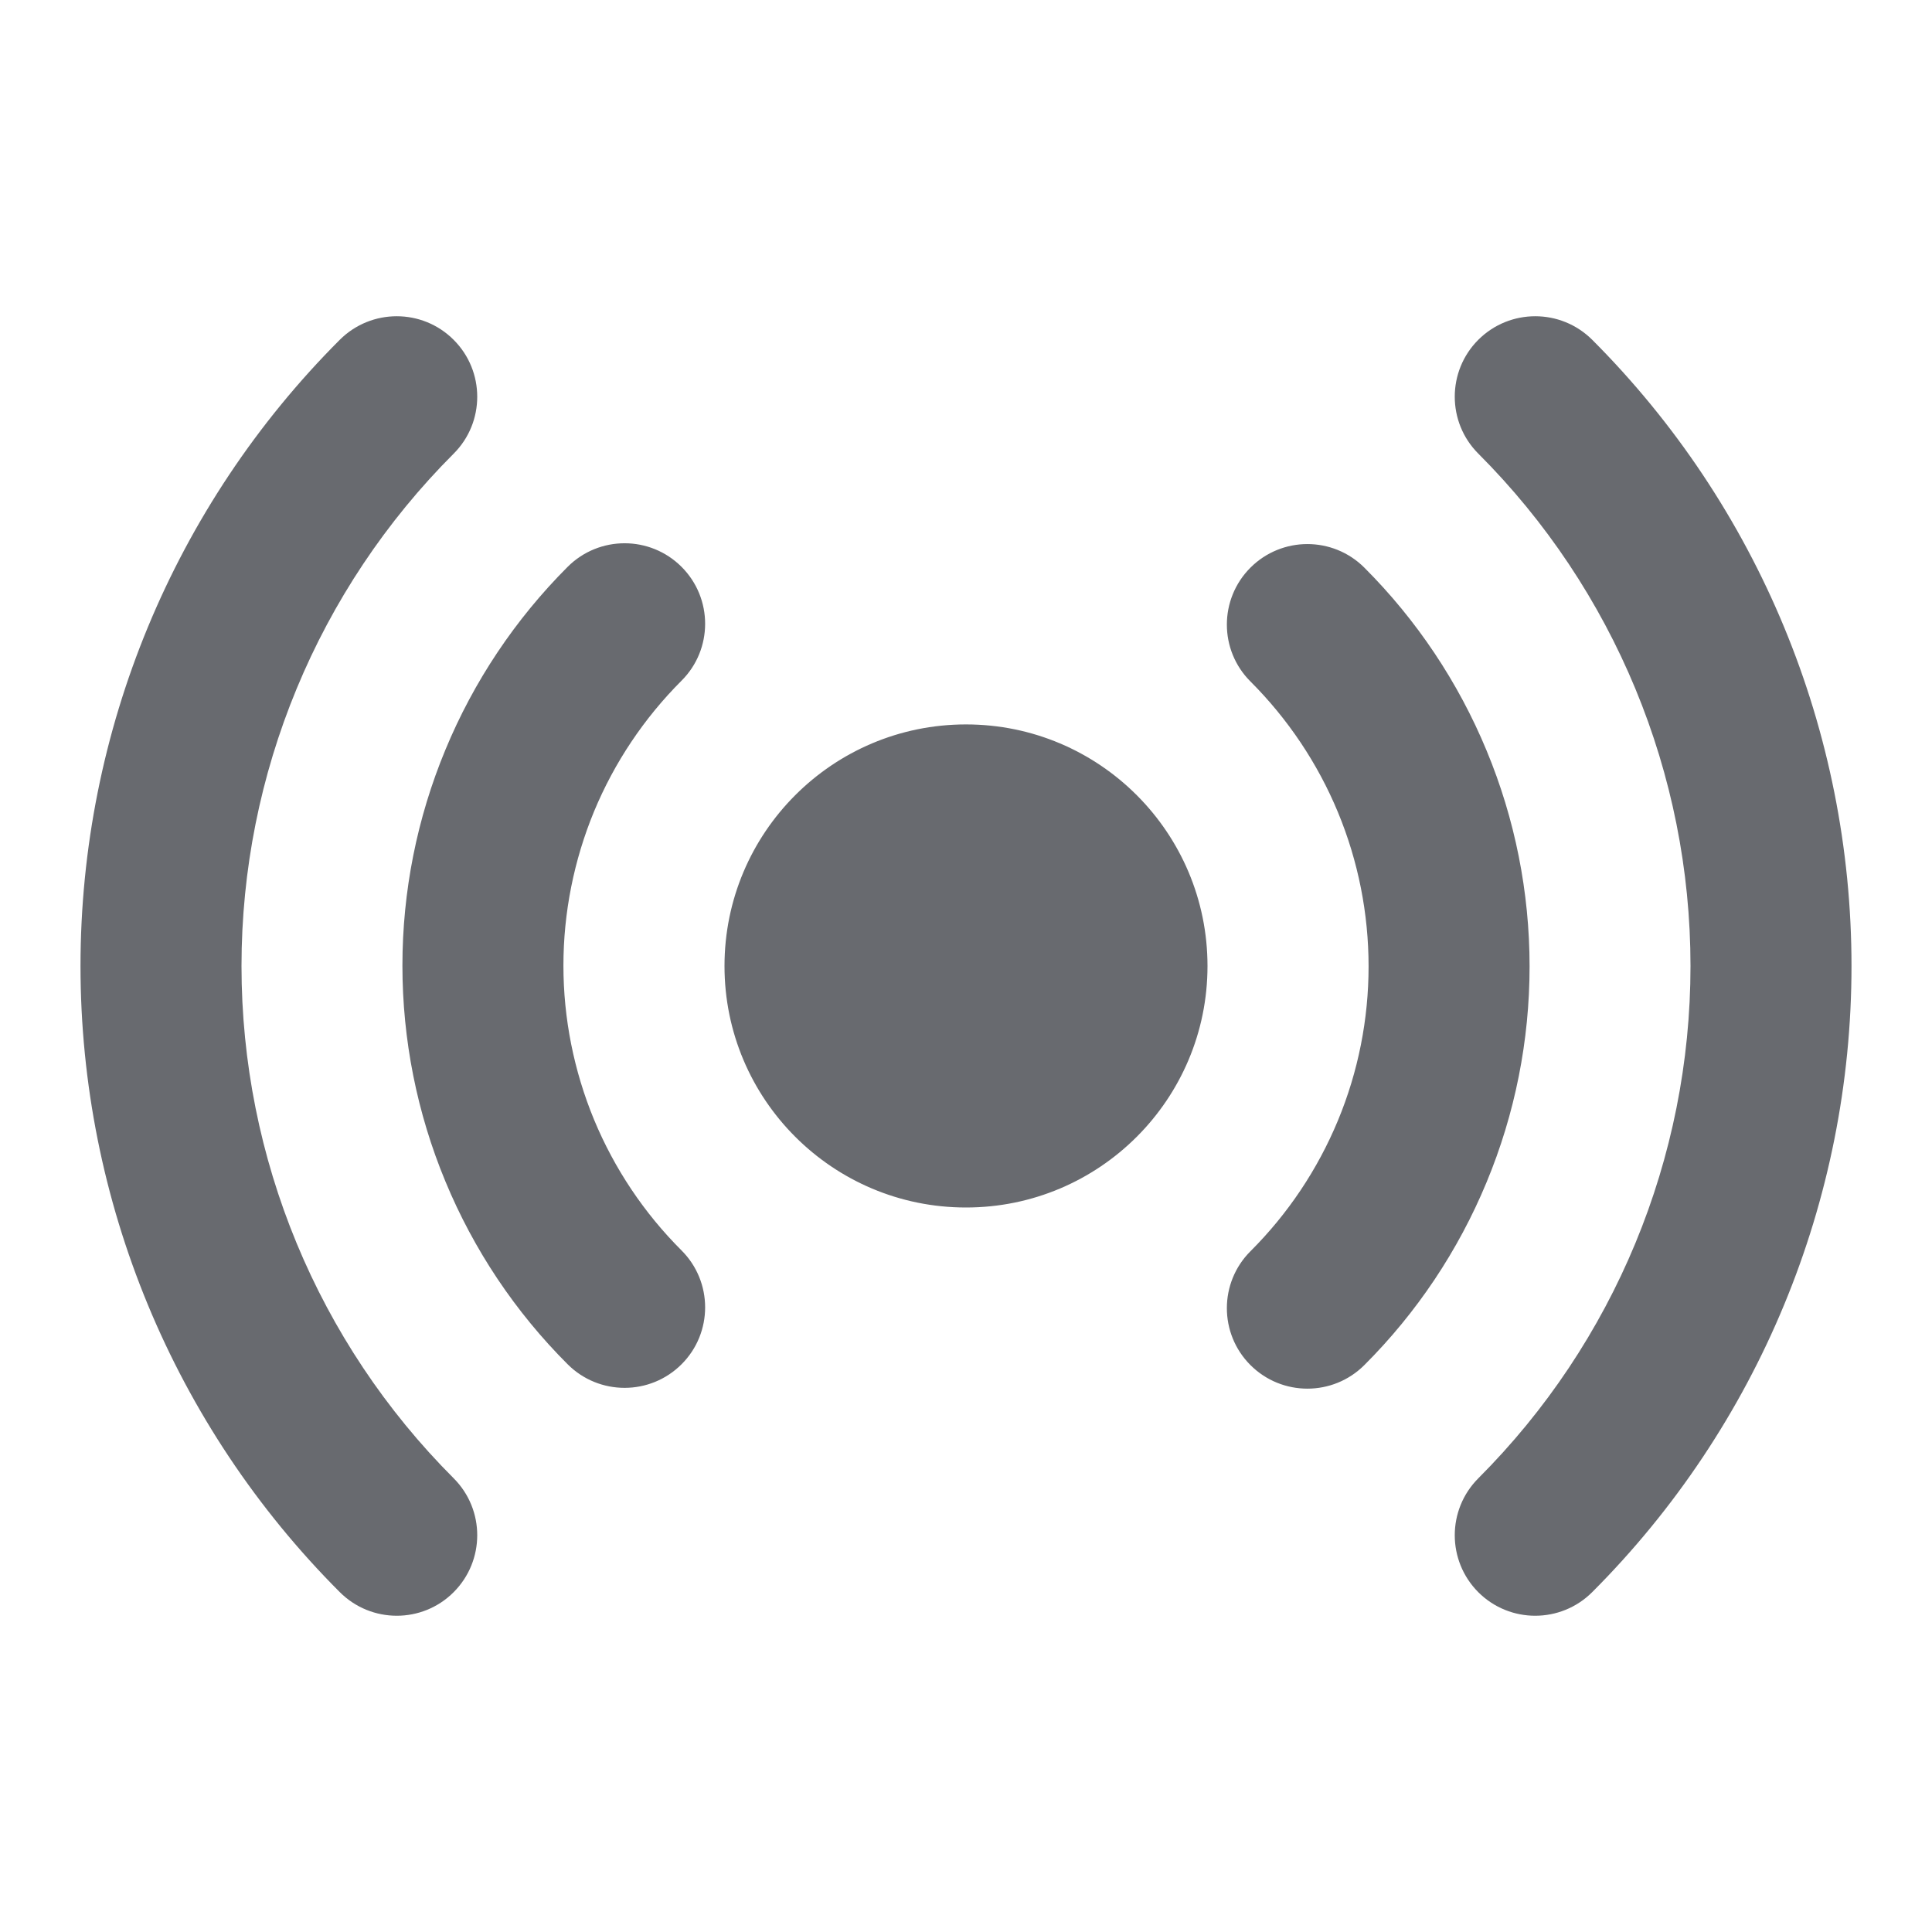 <svg width="24" height="24" viewBox="0 0 24 24" fill="none" xmlns="http://www.w3.org/2000/svg">
<path fill-rule="evenodd" clip-rule="evenodd" d="M5.636 5.635C6.026 5.245 6.026 4.611 5.635 4.221C5.245 3.831 4.612 3.831 4.221 4.221C2.159 6.284 1 9.082 1 12C1 14.917 2.159 17.715 4.221 19.778C4.612 20.169 5.245 20.169 5.635 19.779C6.026 19.388 6.026 18.755 5.636 18.364C3.948 16.676 3 14.387 3 12C3 9.613 3.948 7.323 5.636 5.635ZM19.779 4.221C19.388 3.831 18.755 3.831 18.364 4.221C17.974 4.611 17.974 5.245 18.364 5.635C20.052 7.323 21 9.613 21 12C21 14.387 20.052 16.676 18.364 18.364C17.974 18.755 17.974 19.388 18.364 19.779C18.755 20.169 19.388 20.169 19.779 19.778C21.841 17.715 23 14.917 23 12C23 9.082 21.841 6.284 19.779 4.221ZM8.466 8.456C8.857 8.066 8.857 7.433 8.467 7.042C8.076 6.651 7.443 6.651 7.052 7.041C6.401 7.692 5.885 8.464 5.533 9.314C5.18 10.164 4.999 11.075 4.999 11.995C4.999 12.915 5.18 13.826 5.533 14.676C5.885 15.526 6.401 16.298 7.052 16.948C7.443 17.338 8.076 17.338 8.467 16.947C8.857 16.557 8.857 15.923 8.466 15.533C8.001 15.069 7.632 14.517 7.38 13.91C7.129 13.303 6.999 12.652 6.999 11.995C6.999 11.338 7.129 10.687 7.38 10.079C7.632 9.472 8.001 8.921 8.466 8.456ZM16.948 7.051C16.557 6.661 15.924 6.661 15.533 7.052C15.143 7.443 15.143 8.076 15.534 8.466C15.999 8.931 16.368 9.482 16.62 10.089C16.872 10.697 17.001 11.348 17.001 12.005C17.001 12.662 16.872 13.313 16.62 13.92C16.368 14.527 15.999 15.079 15.534 15.543C15.143 15.933 15.143 16.567 15.533 16.957C15.924 17.348 16.557 17.348 16.948 16.958C17.599 16.308 18.115 15.536 18.467 14.686C18.82 13.836 19.001 12.925 19.001 12.005C19.001 11.085 18.82 10.174 18.467 9.324C18.115 8.474 17.599 7.702 16.948 7.051ZM12 8.999C10.343 8.999 9 10.343 9 12C9 13.657 10.343 15 12 15C13.657 15 15 13.657 15 12C15 10.343 13.657 8.999 12 8.999Z" fill="#686A6F"/>
</svg>
